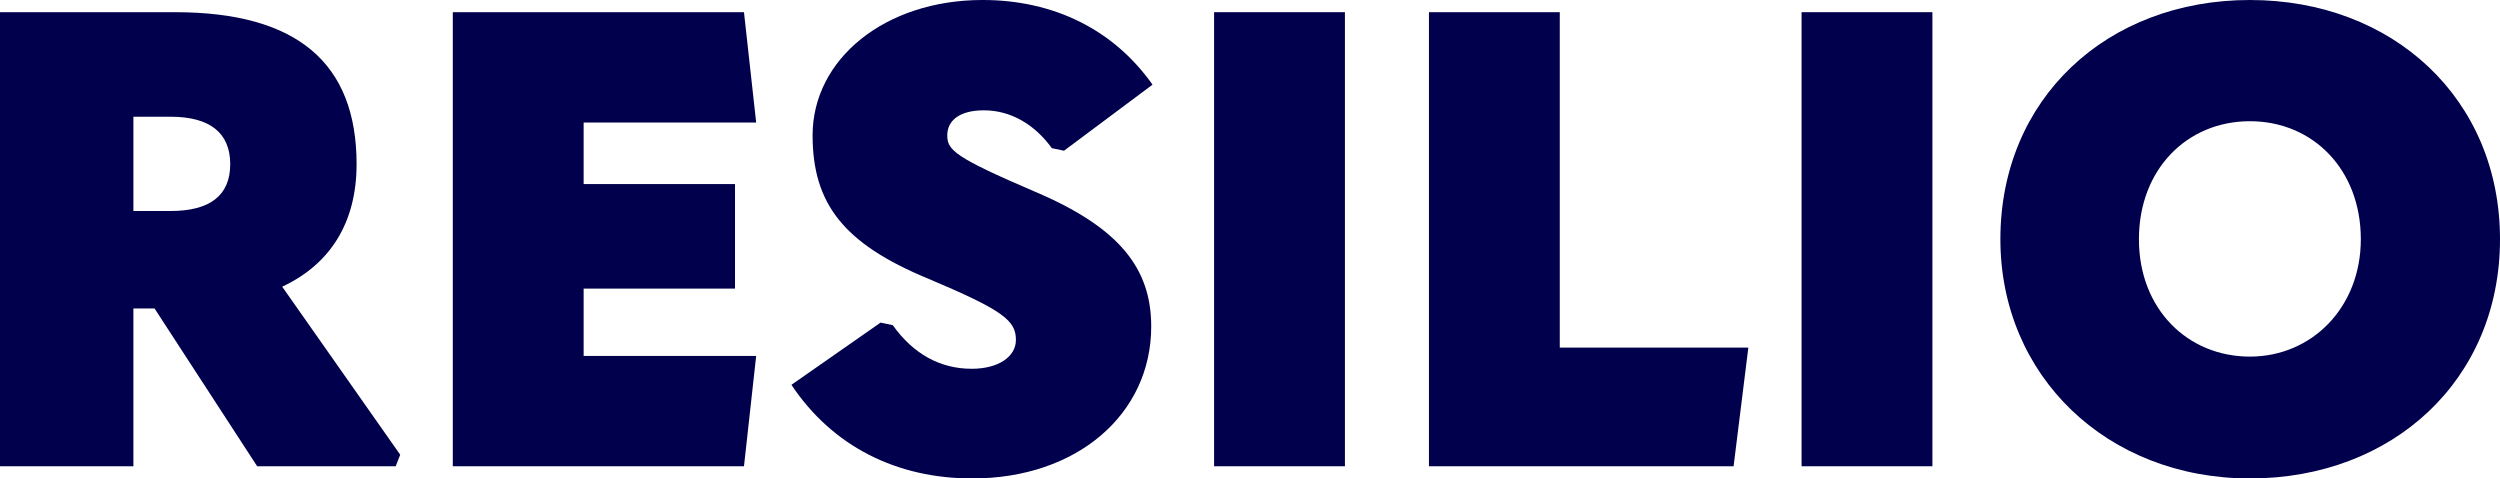 <?xml version="1.0" encoding="UTF-8"?><svg id="Layer_2" xmlns="http://www.w3.org/2000/svg" viewBox="0 0 2000 382.76"><defs><style>.cls-1{fill:#00004c;stroke-width:0px;}</style></defs><g id="Layer_1-2"><path class="cls-1" d="m320.16,363.78l-3.59,9.23h-110.83l-82.09-126.22h-16.93v126.22H0V9.75h140.07c97.49,0,145.2,40.53,145.2,121.6,0,46.69-21.04,80.04-59.52,98l94.41,134.43ZM106.72,93.38v75.42h29.76c31.3,0,47.71-12.31,47.71-37.45s-16.42-37.97-47.71-37.97h-29.76Z"/><path class="cls-1" d="m362.24,9.75h232.94l9.75,88.25h-138.02v49.26h121.09v83.63h-121.09v53.88h138.02l-9.75,88.25h-232.94V9.75Z"/><path class="cls-1" d="m633.15,307.85l71.32-49.77,9.75,2.05c16.42,23.09,37.97,34.89,63.11,34.89,21.55,0,35.4-9.75,35.4-23.09,0-15.4-9.75-23.6-70.81-49.26-66.7-27.71-91.84-59.52-91.84-114.42,0-61.06,57.98-108.26,135.97-108.26,57.47,0,105.18,24.11,135.97,67.73l-70.81,52.85-9.75-2.05c-13.34-18.47-32.32-30.27-54.39-30.27-19.5,0-29.25,8.21-29.25,20.01s5.64,17.44,70.29,45.15c67.73,28.73,92.87,61.57,92.87,107.75,0,70.29-59.52,121.6-143.15,121.6-60.54,0-111.85-25.65-144.69-74.91Z"/><path class="cls-1" d="m971.27,9.75h104.67v363.26h-104.67V9.75Z"/><path class="cls-1" d="m1143.15,9.75h104.67v268.34h150.85l-11.8,94.92h-243.71V9.75Z"/><path class="cls-1" d="m1441.26,9.75h104.67v363.26h-104.67V9.75Z"/><path class="cls-1" d="m1600.31,191.38c0-112.36,85.17-191.38,199.59-191.38s200.1,79.02,200.1,191.38-85.69,191.38-200.1,191.38-199.59-82.09-199.59-191.38Zm288.35,0c0-55.93-38.48-94.41-88.76-94.41s-88.76,38.48-88.76,94.41,38.99,93.9,88.76,93.9,88.76-39.51,88.76-93.9Z"/></g></svg>